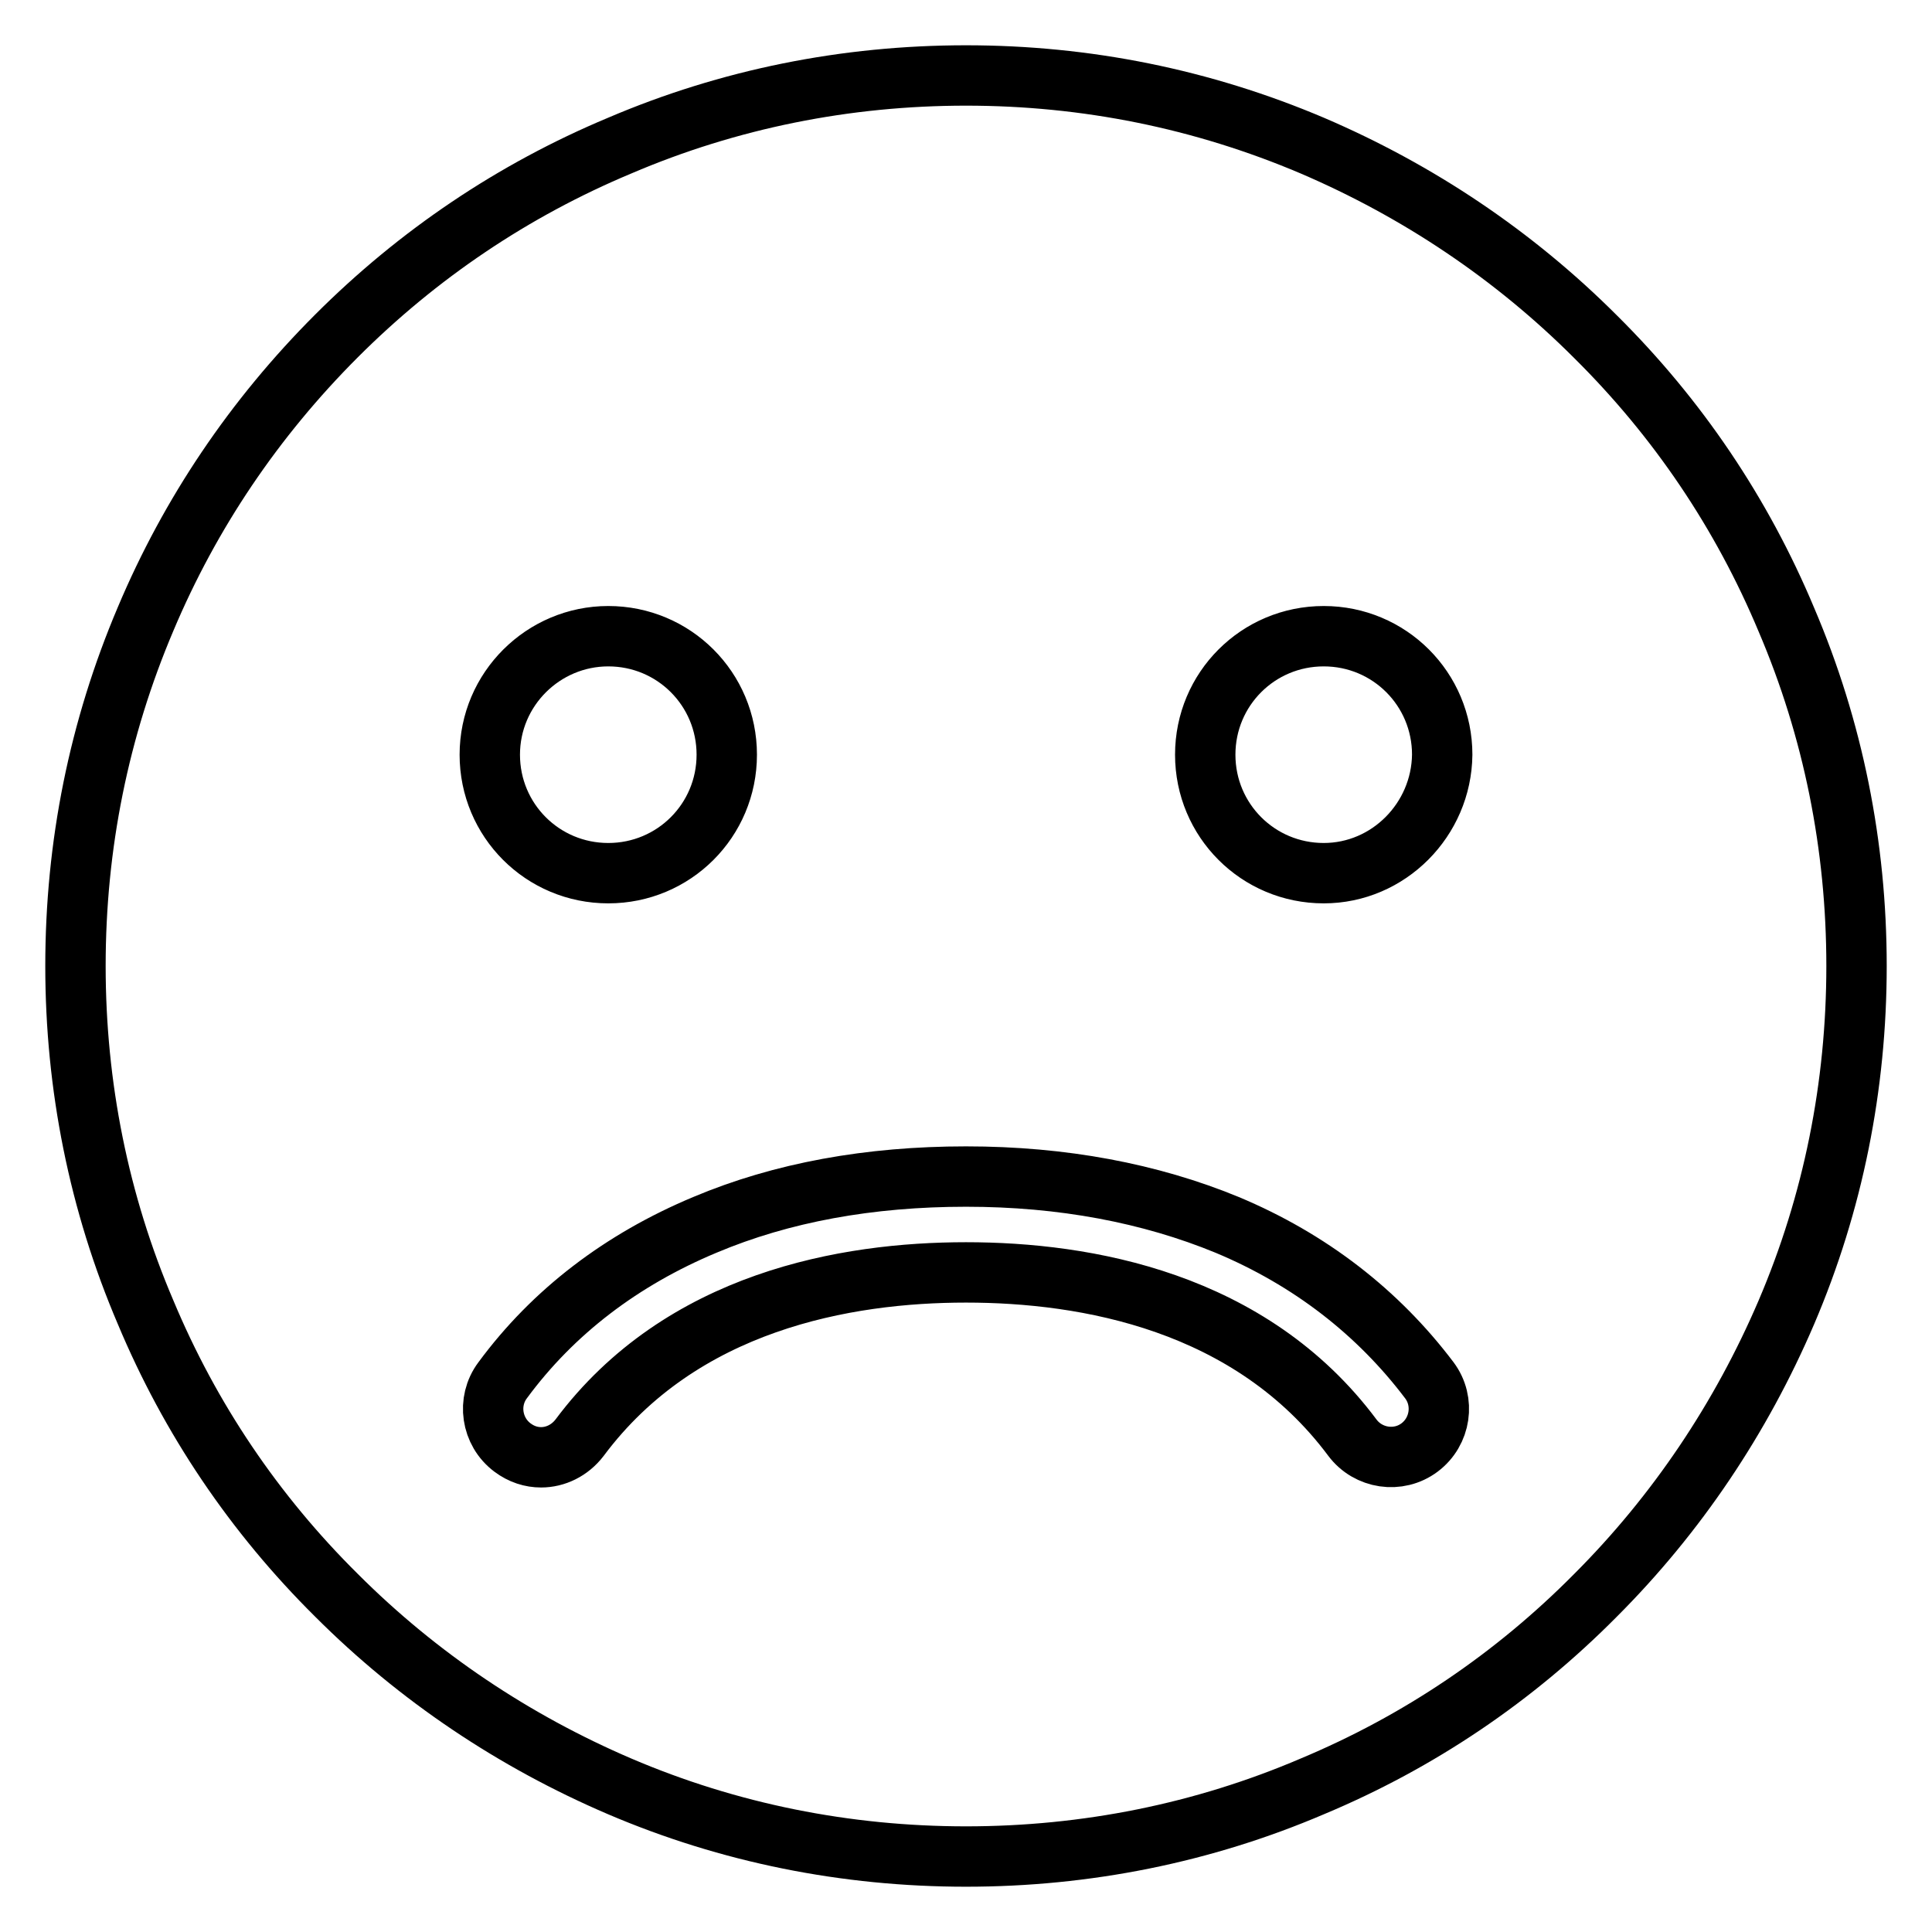 <?xml version="1.0" encoding="utf-8"?>
<!-- Svg Vector Icons : http://www.onlinewebfonts.com/icon -->
<!DOCTYPE svg PUBLIC "-//W3C//DTD SVG 1.1//EN" "http://www.w3.org/Graphics/SVG/1.1/DTD/svg11.dtd">
<svg version="1.1" xmlns="http://www.w3.org/2000/svg" xmlns:xlink="http://www.w3.org/1999/xlink" x="0px" y="0px" viewBox="0 0 256 256" enable-background="new 0 0 256 256" xml:space="preserve">
<g><g><path stroke-width="8" fill-opacity="0" stroke="#000000"  d="M236.7,82.1c-5.9-14.1-14.4-26.7-25.3-37.5c-10.8-10.8-23.5-19.3-37.5-25.3c-14.6-6.2-30-9.3-45.9-9.3s-31.4,3.1-45.9,9.3C68,25.2,55.4,33.7,44.6,44.5C33.7,55.4,25.2,68,19.3,82c-6.2,14.6-9.3,30-9.3,46c0,15.9,3.1,31.4,9.3,45.9c5.9,14.1,14.4,26.7,25.3,37.5c10.8,10.8,23.5,19.3,37.5,25.3c14.5,6.2,30,9.3,45.9,9.3c15.9,0,31.4-3.1,45.9-9.3c14.1-5.9,26.7-14.4,37.5-25.3c10.8-10.8,19.3-23.5,25.3-37.5c6.2-14.5,9.3-30,9.3-45.9C246,112.1,242.9,96.6,236.7,82.1L236.7,82.1z M80.6,84.3c8.7,0,15.7,7,15.7,15.7s-7,15.7-15.7,15.7c-8.7,0-15.7-7-15.7-15.7C64.9,91.3,72,84.3,80.6,84.3L80.6,84.3z M188.1,191.8c-2.8,2.1-6.8,1.5-8.9-1.3c-13.5-18.1-35.3-21.9-51.2-21.9s-37.7,3.8-51.2,21.9c-1.3,1.7-3.2,2.6-5.1,2.6c-1.3,0-2.6-0.4-3.8-1.3c-2.8-2.1-3.4-6.1-1.3-8.9c6.7-9.1,15.8-16,26.8-20.6c10.2-4.3,21.8-6.4,34.6-6.4c12.8,0,24.4,2.2,34.6,6.4c11,4.6,20,11.6,26.8,20.6C191.5,185.7,190.9,189.7,188.1,191.8L188.1,191.8L188.1,191.8z M175.4,115.7c-8.7,0-15.7-7-15.7-15.7c0-8.7,7-15.7,15.7-15.7s15.7,7,15.7,15.7C191,108.6,184,115.7,175.4,115.7L175.4,115.7z"/></g></g>
</svg>